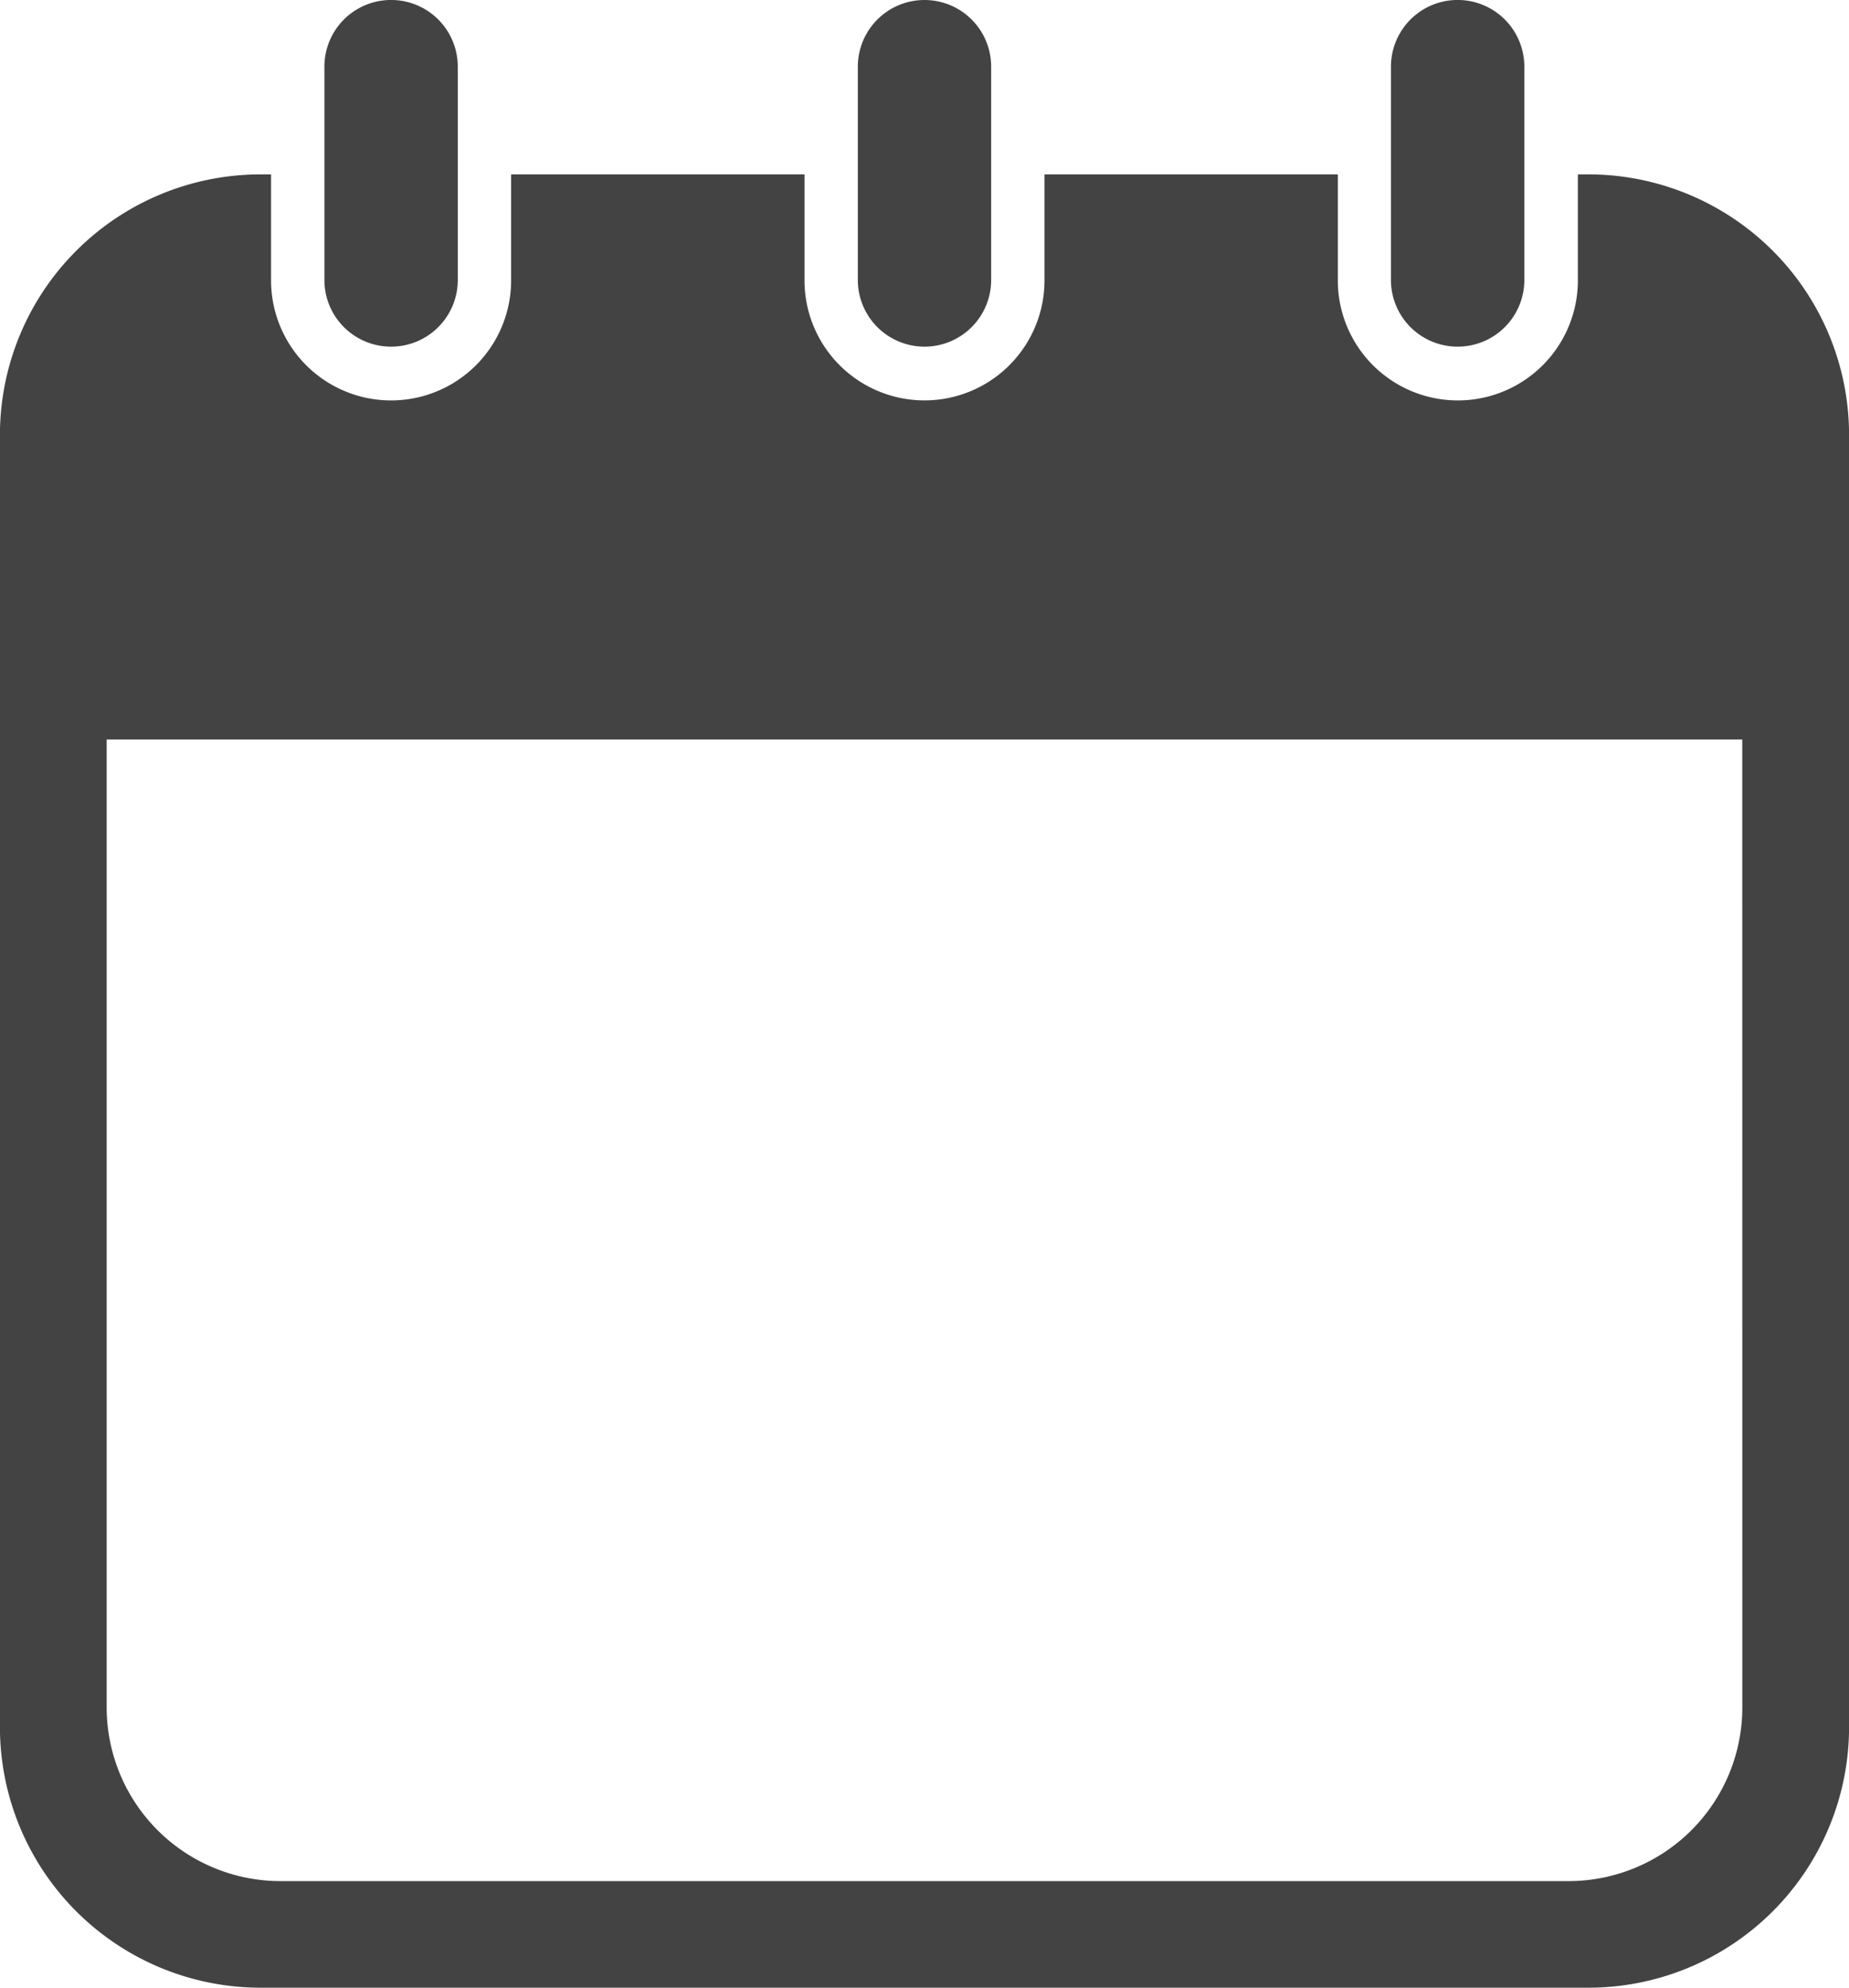 <svg xmlns="http://www.w3.org/2000/svg" width="27.906" height="30" viewBox="0 0 27.906 30">
  <g id="calendar-19-svgrepo-com" transform="translate(-17.867)">
    <path id="Path_3" data-name="Path 3" d="M102.441,5.232a1.006,1.006,0,0,0,1.006-1.006V1.006a1.006,1.006,0,0,0-2.013,0v3.22A1.006,1.006,0,0,0,102.441,5.232Z" transform="translate(-78.671)" fill="#434343"/>
    <path id="Path_4" data-name="Path 4" d="M239.83,5.232a1.006,1.006,0,0,0,1.006-1.006V1.006a1.006,1.006,0,0,0-2.012,0v3.22A1.006,1.006,0,0,0,239.83,5.232Z" transform="translate(-208.01)" fill="#434343"/>
    <path id="Path_5" data-name="Path 5" d="M41.84,44.9h-.159v1.6a1.811,1.811,0,0,1-3.623,0V44.9H33.631v1.6a1.811,1.811,0,0,1-3.622,0V44.9H25.581v1.6a1.811,1.811,0,0,1-3.623,0V44.9H21.8a3.934,3.934,0,0,0-3.934,3.934v19.5A3.934,3.934,0,0,0,21.8,72.268H41.84a3.934,3.934,0,0,0,3.934-3.934v-19.5A3.934,3.934,0,0,0,41.84,44.9Zm2.323,23.137a2.622,2.622,0,0,1-2.622,2.622H22.1a2.623,2.623,0,0,1-2.623-2.622V53.429H44.162Z" transform="translate(0 -42.268)" fill="#434343"/>
    <path id="Path_6" data-name="Path 6" d="M377.2,5.232a1.006,1.006,0,0,0,1.006-1.006V1.006a1.006,1.006,0,0,0-2.013,0v3.22A1.006,1.006,0,0,0,377.2,5.232Z" transform="translate(-337.333)" fill="#434343"/>
  </g>
</svg>
